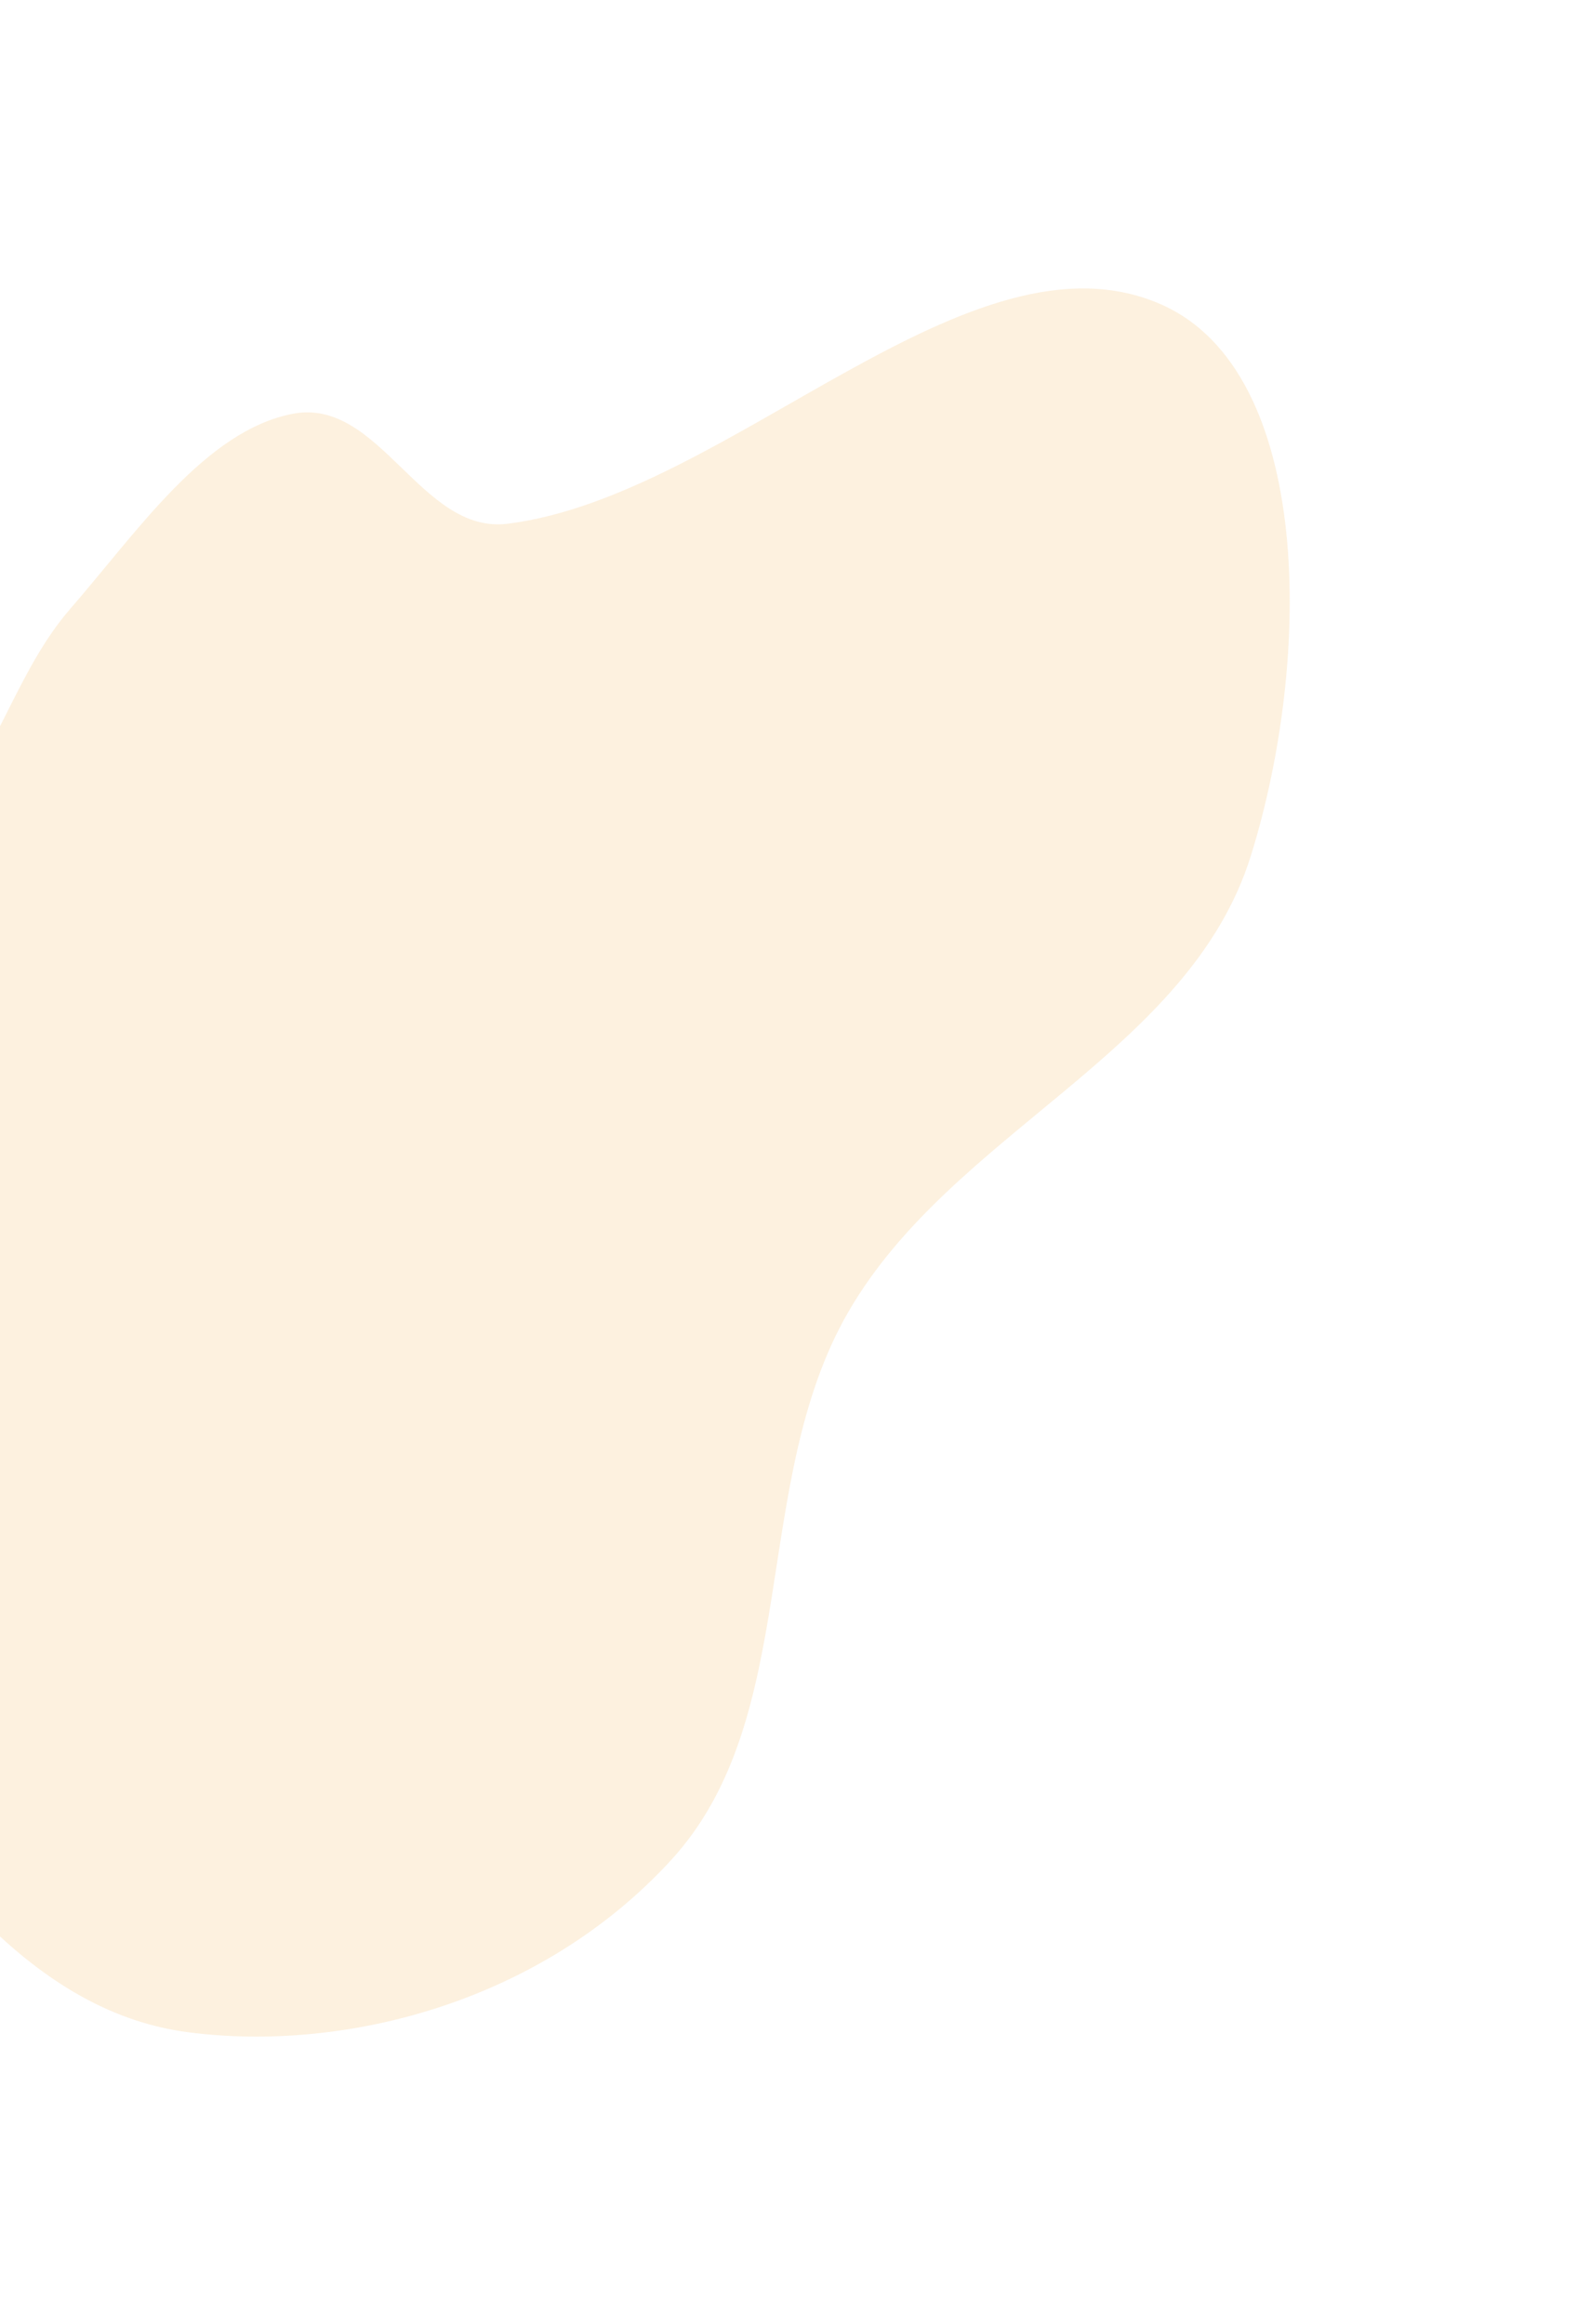<svg width="920" height="1356" viewBox="0 0 920 1356" fill="none" xmlns="http://www.w3.org/2000/svg">
<g opacity="0.8" filter="url(#filter0_f_3425_5927)">
<path fill-rule="evenodd" clip-rule="evenodd" d="M-36.913 480.376C-95.252 540.921 -196.281 552.151 -225.924 632.27C-252.172 703.213 -182.844 753.448 -161.013 815.798C-136.389 886.125 -130.498 966.769 -88.933 1023.52C-35.943 1095.87 22.14 1174.58 110.044 1185.88C201.848 1197.69 315.8 1168.07 391.583 1085.31C467.875 1001.99 437.38 865.213 494.845 765.624C555.964 659.703 693.804 614.757 729.781 499.197C765.659 383.958 766.002 217.195 677.843 177.837C566.164 127.979 425.812 289.348 296.168 305.614C245.463 311.976 221.557 231.57 170.683 241.47C119.646 251.402 80.179 310.162 40.98 355.272C8.631 392.5 -2.934 445.112 -36.913 480.376Z" fill="#FCEDD7"/>
</g>
<defs>
<filter id="filter0_f_3425_5927" x="-399.273" y="0.814" width="1319.17" height="1355.06" filterUnits="userSpaceOnUse" color-interpolation-filters="sRGB">
<feFlood flood-opacity="0" result="BackgroundImageFix"/>
<feBlend mode="normal" in="SourceGraphic" in2="BackgroundImageFix" result="shape"/>
<feGaussianBlur stdDeviation="83.75" result="effect1_foregroundBlur_3425_5927"/>
</filter>
</defs>
</svg>

